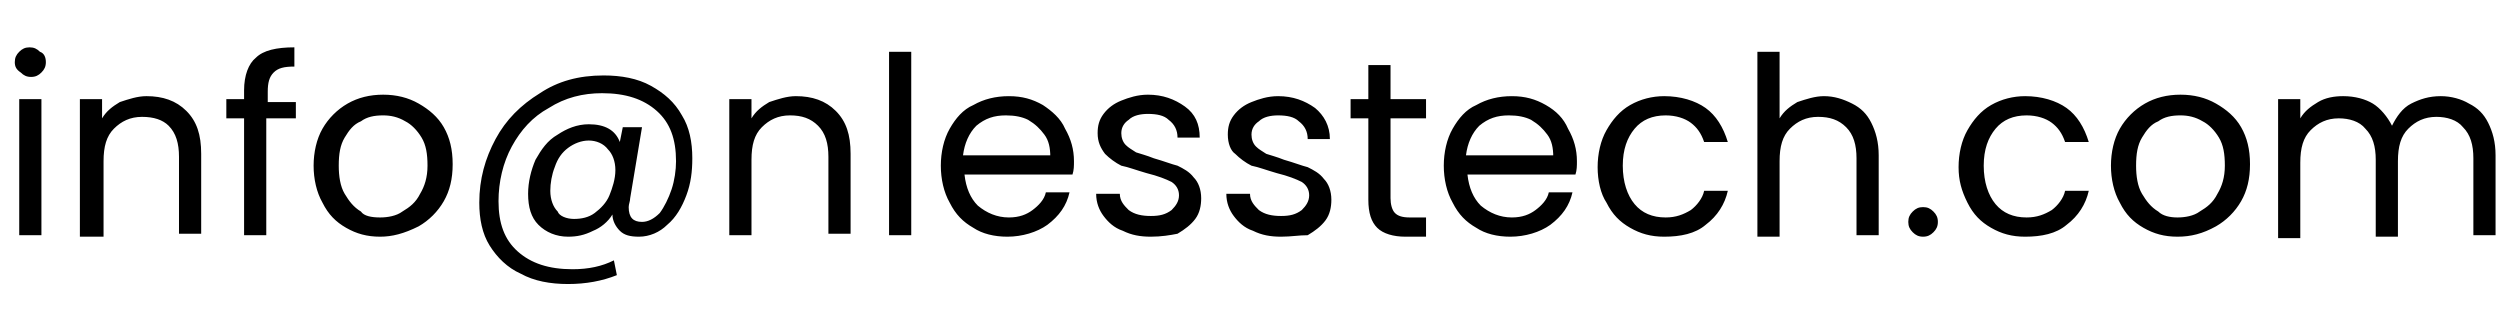 <?xml version="1.0" encoding="utf-8"?>
<!-- Generator: Adobe Illustrator 25.0.1, SVG Export Plug-In . SVG Version: 6.00 Build 0)  -->
<svg version="1.1" id="Layer_1" xmlns="http://www.w3.org/2000/svg" xmlns:xlink="http://www.w3.org/1999/xlink" x="0px" y="0px"
	 viewBox="0 0 169 22" style="enable-background:new 0 0 169 22;" xml:space="preserve">
<path d="M2.1,5.2c-0.3,0-0.5-0.1-0.7-0.3C1.1,4.7,1,4.5,1,4.2s0.1-0.5,0.3-0.7c0.2-0.2,0.4-0.3,0.7-0.3c0.3,0,0.5,0.1,0.7,0.3
	C3,3.6,3.1,3.9,3.1,4.2S3,4.7,2.8,4.9C2.6,5.1,2.4,5.2,2.1,5.2z M2.8,6.7v9.2H1.3V6.7H2.8z M9.9,6.5c1.1,0,2,0.3,2.7,1
	c0.7,0.7,1,1.6,1,2.9v5.4h-1.5v-5.2c0-0.9-0.2-1.6-0.7-2.1C11,8.1,10.4,7.9,9.6,7.9c-0.8,0-1.4,0.3-1.9,0.8
	c-0.5,0.5-0.7,1.2-0.7,2.2v5.1H5.4V6.7h1.5V8c0.3-0.5,0.7-0.8,1.2-1.1C8.7,6.7,9.3,6.5,9.9,6.5z M19.9,8h-1.9v7.9h-1.5V8h-1.2V6.7
	h1.2V6.1c0-1,0.3-1.8,0.8-2.2c0.5-0.5,1.4-0.7,2.6-0.7v1.3c-0.7,0-1.1,0.1-1.4,0.4c-0.3,0.3-0.4,0.7-0.4,1.3v0.7h1.9V8z M25.7,16
	c-0.9,0-1.6-0.2-2.3-0.6c-0.7-0.4-1.2-0.9-1.6-1.7c-0.4-0.7-0.6-1.6-0.6-2.5c0-0.9,0.2-1.8,0.6-2.5c0.4-0.7,1-1.3,1.7-1.7
	c0.7-0.4,1.5-0.6,2.4-0.6s1.7,0.2,2.4,0.6c0.7,0.4,1.3,0.9,1.7,1.6c0.4,0.7,0.6,1.5,0.6,2.5s-0.2,1.8-0.6,2.5
	c-0.4,0.7-1,1.3-1.7,1.7C27.3,15.8,26.5,16,25.7,16z M25.7,14.7c0.5,0,1.1-0.1,1.5-0.4c0.5-0.3,0.9-0.6,1.2-1.2
	c0.3-0.5,0.5-1.1,0.5-1.9s-0.1-1.4-0.4-1.9s-0.7-0.9-1.1-1.1c-0.5-0.3-1-0.4-1.5-0.4c-0.6,0-1.1,0.1-1.5,0.4
	c-0.5,0.2-0.8,0.6-1.1,1.1c-0.3,0.5-0.4,1.1-0.4,1.9c0,0.7,0.1,1.4,0.4,1.9c0.3,0.5,0.6,0.9,1.1,1.2C24.6,14.6,25.1,14.7,25.7,14.7z
	 M40.8,5.1c1.2,0,2.3,0.2,3.2,0.7s1.6,1.1,2.1,2c0.5,0.8,0.7,1.8,0.7,2.9c0,0.9-0.1,1.7-0.4,2.5c-0.3,0.8-0.7,1.5-1.3,2
	c-0.5,0.5-1.2,0.8-1.9,0.8c-0.6,0-1-0.1-1.3-0.4c-0.3-0.3-0.5-0.7-0.5-1.1c-0.3,0.5-0.8,0.9-1.3,1.1C39.5,15.9,39,16,38.4,16
	c-0.8,0-1.5-0.3-2-0.8c-0.5-0.5-0.7-1.2-0.7-2.1c0-0.8,0.2-1.6,0.5-2.3c0.4-0.7,0.8-1.3,1.5-1.7c0.6-0.4,1.3-0.7,2.1-0.7
	c1.1,0,1.8,0.4,2.1,1.2l0.2-1h1.3l-0.8,4.8c0,0.2-0.1,0.4-0.1,0.6c0,0.7,0.3,1,0.9,1c0.4,0,0.8-0.2,1.2-0.6c0.3-0.4,0.6-1,0.8-1.6
	c0.2-0.6,0.3-1.3,0.3-1.9c0-1.5-0.4-2.6-1.3-3.4c-0.9-0.8-2.1-1.2-3.7-1.2c-1.3,0-2.5,0.3-3.6,1c-1.1,0.6-1.9,1.5-2.5,2.6
	c-0.6,1.1-0.9,2.4-0.9,3.7c0,1.5,0.4,2.6,1.3,3.4c0.9,0.8,2.1,1.2,3.7,1.2c1.1,0,2-0.2,2.8-0.6l0.2,1c-1,0.4-2.1,0.6-3.3,0.6
	c-1.2,0-2.3-0.2-3.2-0.7c-0.9-0.4-1.6-1.1-2.1-1.9c-0.5-0.8-0.7-1.8-0.7-2.9c0-1.6,0.4-3,1.1-4.3c0.7-1.3,1.7-2.3,3-3.1
	C37.7,5.5,39.1,5.1,40.8,5.1z M38.8,14.8c0.5,0,1-0.1,1.4-0.4c0.4-0.3,0.8-0.7,1-1.2c0.2-0.5,0.4-1.1,0.4-1.7c0-0.6-0.2-1.1-0.5-1.4
	c-0.3-0.4-0.8-0.6-1.3-0.6c-0.5,0-1,0.2-1.4,0.5c-0.4,0.3-0.7,0.7-0.9,1.3c-0.2,0.5-0.3,1.1-0.3,1.6c0,0.6,0.2,1.1,0.5,1.4
	C37.8,14.6,38.3,14.8,38.8,14.8z M53.8,6.5c1.1,0,2,0.3,2.7,1c0.7,0.7,1,1.6,1,2.9v5.4h-1.5v-5.2c0-0.9-0.2-1.6-0.7-2.1
	c-0.5-0.5-1.1-0.7-1.9-0.7c-0.8,0-1.4,0.3-1.9,0.8c-0.5,0.5-0.7,1.2-0.7,2.2v5.1h-1.5V6.7h1.5V8c0.3-0.5,0.7-0.8,1.2-1.1
	C52.6,6.7,53.2,6.5,53.8,6.5z M61.6,3.5v12.4h-1.5V3.5H61.6z M72.6,10.9c0,0.3,0,0.6-0.1,0.9h-7.3c0.1,0.9,0.4,1.6,0.9,2.1
	c0.6,0.5,1.3,0.8,2.1,0.8c0.7,0,1.2-0.2,1.6-0.5c0.4-0.3,0.8-0.7,0.9-1.2h1.6c-0.2,0.9-0.7,1.6-1.5,2.2c-0.7,0.5-1.7,0.8-2.7,0.8
	c-0.9,0-1.7-0.2-2.3-0.6c-0.7-0.4-1.2-0.9-1.6-1.7c-0.4-0.7-0.6-1.6-0.6-2.5s0.2-1.8,0.6-2.5c0.4-0.7,0.9-1.3,1.6-1.6
	c0.7-0.4,1.5-0.6,2.4-0.6c0.9,0,1.6,0.2,2.3,0.6C71.1,7.5,71.7,8,72,8.7C72.4,9.4,72.6,10.1,72.6,10.9z M71,10.6
	c0-0.6-0.1-1.1-0.4-1.5c-0.3-0.4-0.6-0.7-1.1-1c-0.4-0.2-0.9-0.3-1.5-0.3c-0.8,0-1.4,0.2-2,0.7c-0.5,0.5-0.8,1.2-0.9,2H71z M77.8,16
	c-0.7,0-1.3-0.1-1.9-0.4c-0.6-0.2-1-0.6-1.3-1c-0.3-0.4-0.5-0.9-0.5-1.5h1.6c0,0.5,0.3,0.8,0.6,1.1c0.4,0.3,0.9,0.4,1.5,0.4
	c0.6,0,1-0.1,1.4-0.4c0.3-0.3,0.5-0.6,0.5-1c0-0.4-0.2-0.7-0.5-0.9c-0.4-0.2-0.9-0.4-1.7-0.6c-0.7-0.2-1.2-0.4-1.7-0.5
	c-0.4-0.2-0.8-0.5-1.1-0.8c-0.3-0.4-0.5-0.8-0.5-1.4c0-0.5,0.1-0.9,0.4-1.3c0.3-0.4,0.7-0.7,1.2-0.9c0.5-0.2,1.1-0.4,1.8-0.4
	c1,0,1.8,0.3,2.5,0.8s1,1.2,1,2.1h-1.5c0-0.5-0.2-0.9-0.6-1.2c-0.3-0.3-0.8-0.4-1.4-0.4c-0.5,0-1,0.1-1.3,0.4
	c-0.3,0.2-0.5,0.5-0.5,0.9c0,0.3,0.1,0.6,0.3,0.8c0.2,0.2,0.4,0.3,0.7,0.5c0.3,0.1,0.7,0.2,1.2,0.4c0.7,0.2,1.2,0.4,1.6,0.5
	c0.4,0.2,0.8,0.4,1.1,0.8c0.3,0.3,0.5,0.8,0.5,1.4c0,0.5-0.1,1-0.4,1.4c-0.3,0.4-0.7,0.7-1.2,1C79.1,15.9,78.5,16,77.8,16z M86.6,16
	c-0.7,0-1.3-0.1-1.9-0.4c-0.6-0.2-1-0.6-1.3-1c-0.3-0.4-0.5-0.9-0.5-1.5h1.6c0,0.5,0.3,0.8,0.6,1.1c0.4,0.3,0.9,0.4,1.5,0.4
	c0.6,0,1-0.1,1.4-0.4c0.3-0.3,0.5-0.6,0.5-1c0-0.4-0.2-0.7-0.5-0.9c-0.4-0.2-0.9-0.4-1.7-0.6c-0.7-0.2-1.2-0.4-1.7-0.5
	c-0.4-0.2-0.8-0.5-1.1-0.8C83.2,10.2,83,9.7,83,9.1c0-0.5,0.1-0.9,0.4-1.3c0.3-0.4,0.7-0.7,1.2-0.9c0.5-0.2,1.1-0.4,1.8-0.4
	c1,0,1.8,0.3,2.5,0.8c0.6,0.5,1,1.2,1,2.1h-1.5c0-0.5-0.2-0.9-0.6-1.2c-0.3-0.3-0.8-0.4-1.4-0.4c-0.5,0-1,0.1-1.3,0.4
	c-0.3,0.2-0.5,0.5-0.5,0.9c0,0.3,0.1,0.6,0.3,0.8c0.2,0.2,0.4,0.3,0.7,0.5c0.3,0.1,0.7,0.2,1.2,0.4c0.7,0.2,1.2,0.4,1.6,0.5
	c0.4,0.2,0.8,0.4,1.1,0.8c0.3,0.3,0.5,0.8,0.5,1.4c0,0.5-0.1,1-0.4,1.4c-0.3,0.4-0.7,0.7-1.2,1C87.8,15.9,87.3,16,86.6,16z M94,8
	v5.4c0,0.4,0.1,0.8,0.3,1c0.2,0.2,0.5,0.3,1,0.3h1.1v1.3H95c-0.8,0-1.5-0.2-1.9-0.6c-0.4-0.4-0.6-1-0.6-1.9V8h-1.2V6.7h1.2V4.4H94
	v2.3h2.4V8H94z M106.6,10.9c0,0.3,0,0.6-0.1,0.9h-7.3c0.1,0.9,0.4,1.6,0.9,2.1c0.6,0.5,1.3,0.8,2.1,0.8c0.7,0,1.2-0.2,1.6-0.5
	c0.4-0.3,0.8-0.7,0.9-1.2h1.6c-0.2,0.9-0.7,1.6-1.5,2.2c-0.7,0.5-1.7,0.8-2.7,0.8c-0.9,0-1.7-0.2-2.3-0.6c-0.7-0.4-1.2-0.9-1.6-1.7
	c-0.4-0.7-0.6-1.6-0.6-2.5s0.2-1.8,0.6-2.5c0.4-0.7,0.9-1.3,1.6-1.6c0.7-0.4,1.5-0.6,2.4-0.6c0.9,0,1.6,0.2,2.3,0.6
	c0.7,0.4,1.2,0.9,1.5,1.6C106.4,9.4,106.6,10.1,106.6,10.9z M105,10.6c0-0.6-0.1-1.1-0.4-1.5c-0.3-0.4-0.6-0.7-1.1-1
	c-0.4-0.2-0.9-0.3-1.5-0.3c-0.8,0-1.4,0.2-2,0.7c-0.5,0.5-0.8,1.2-0.9,2H105z M108,11.3c0-0.9,0.2-1.8,0.6-2.5
	c0.4-0.7,0.9-1.3,1.6-1.7c0.7-0.4,1.5-0.6,2.3-0.6c1.1,0,2.1,0.3,2.8,0.8c0.7,0.5,1.2,1.3,1.5,2.3h-1.6c-0.2-0.6-0.5-1-0.9-1.3
	c-0.4-0.3-1-0.5-1.7-0.5c-0.9,0-1.6,0.3-2.1,0.9c-0.5,0.6-0.8,1.4-0.8,2.5c0,1.1,0.3,2,0.8,2.6c0.5,0.6,1.2,0.9,2.1,0.9
	c0.7,0,1.2-0.2,1.7-0.5c0.4-0.3,0.8-0.8,0.9-1.3h1.6c-0.2,0.9-0.7,1.7-1.5,2.3c-0.7,0.6-1.7,0.8-2.8,0.8c-0.9,0-1.6-0.2-2.3-0.6
	c-0.7-0.4-1.2-0.9-1.6-1.7C108.2,13.1,108,12.2,108,11.3z M123.3,6.5c0.7,0,1.3,0.2,1.9,0.5c0.6,0.3,1,0.7,1.3,1.3
	c0.3,0.6,0.5,1.3,0.5,2.2v5.4h-1.5v-5.2c0-0.9-0.2-1.6-0.7-2.1c-0.5-0.5-1.1-0.7-1.9-0.7c-0.8,0-1.4,0.3-1.9,0.8
	c-0.5,0.5-0.7,1.2-0.7,2.2v5.1h-1.5V3.5h1.5V8c0.3-0.5,0.7-0.8,1.2-1.1C122.1,6.7,122.7,6.5,123.3,6.5z M130,16
	c-0.3,0-0.5-0.1-0.7-0.3c-0.2-0.2-0.3-0.4-0.3-0.7c0-0.3,0.1-0.5,0.3-0.7c0.2-0.2,0.4-0.3,0.7-0.3c0.3,0,0.5,0.1,0.7,0.3
	c0.2,0.2,0.3,0.4,0.3,0.7c0,0.3-0.1,0.5-0.3,0.7C130.5,15.9,130.3,16,130,16z M132.4,11.3c0-0.9,0.2-1.8,0.6-2.5
	c0.4-0.7,0.9-1.3,1.6-1.7c0.7-0.4,1.5-0.6,2.3-0.6c1.1,0,2.1,0.3,2.8,0.8c0.7,0.5,1.2,1.3,1.5,2.3h-1.6c-0.2-0.6-0.5-1-0.9-1.3
	c-0.4-0.3-1-0.5-1.7-0.5c-0.9,0-1.6,0.3-2.1,0.9c-0.5,0.6-0.8,1.4-0.8,2.5c0,1.1,0.3,2,0.8,2.6c0.5,0.6,1.2,0.9,2.1,0.9
	c0.7,0,1.2-0.2,1.7-0.5c0.4-0.3,0.8-0.8,0.9-1.3h1.6c-0.2,0.9-0.7,1.7-1.5,2.3c-0.7,0.6-1.7,0.8-2.8,0.8c-0.9,0-1.6-0.2-2.3-0.6
	c-0.7-0.4-1.2-0.9-1.6-1.7S132.4,12.2,132.4,11.3z M147.2,16c-0.9,0-1.6-0.2-2.3-0.6c-0.7-0.4-1.2-0.9-1.6-1.7
	c-0.4-0.7-0.6-1.6-0.6-2.5c0-0.9,0.2-1.8,0.6-2.5c0.4-0.7,1-1.3,1.7-1.7c0.7-0.4,1.5-0.6,2.4-0.6s1.7,0.2,2.4,0.6
	c0.7,0.4,1.3,0.9,1.7,1.6c0.4,0.7,0.6,1.5,0.6,2.5s-0.2,1.8-0.6,2.5c-0.4,0.7-1,1.3-1.7,1.7C148.9,15.8,148.1,16,147.2,16z
	 M147.2,14.7c0.5,0,1.1-0.1,1.5-0.4c0.5-0.3,0.9-0.6,1.2-1.2c0.3-0.5,0.5-1.1,0.5-1.9s-0.1-1.4-0.4-1.9s-0.7-0.9-1.1-1.1
	c-0.5-0.3-1-0.4-1.5-0.4c-0.6,0-1.1,0.1-1.5,0.4c-0.5,0.2-0.8,0.6-1.1,1.1s-0.4,1.1-0.4,1.9c0,0.7,0.1,1.4,0.4,1.9
	c0.3,0.5,0.6,0.9,1.1,1.2C146.2,14.6,146.7,14.7,147.2,14.7z M165,6.5c0.7,0,1.4,0.2,1.9,0.5c0.6,0.3,1,0.7,1.3,1.3
	c0.3,0.6,0.5,1.3,0.5,2.2v5.4h-1.5v-5.2c0-0.9-0.2-1.6-0.7-2.1c-0.4-0.5-1.1-0.7-1.8-0.7c-0.8,0-1.4,0.3-1.9,0.8
	c-0.5,0.5-0.7,1.2-0.7,2.2v5.1h-1.5v-5.2c0-0.9-0.2-1.6-0.7-2.1c-0.4-0.5-1.1-0.7-1.8-0.7c-0.8,0-1.4,0.3-1.9,0.8
	c-0.5,0.5-0.7,1.2-0.7,2.2v5.1h-1.5V6.7h1.5V8c0.3-0.5,0.7-0.8,1.2-1.1c0.5-0.3,1.1-0.4,1.7-0.4c0.8,0,1.5,0.2,2,0.5s1,0.9,1.3,1.5
	c0.3-0.6,0.7-1.2,1.3-1.5C163.6,6.7,164.2,6.5,165,6.5z"/>
</svg>

